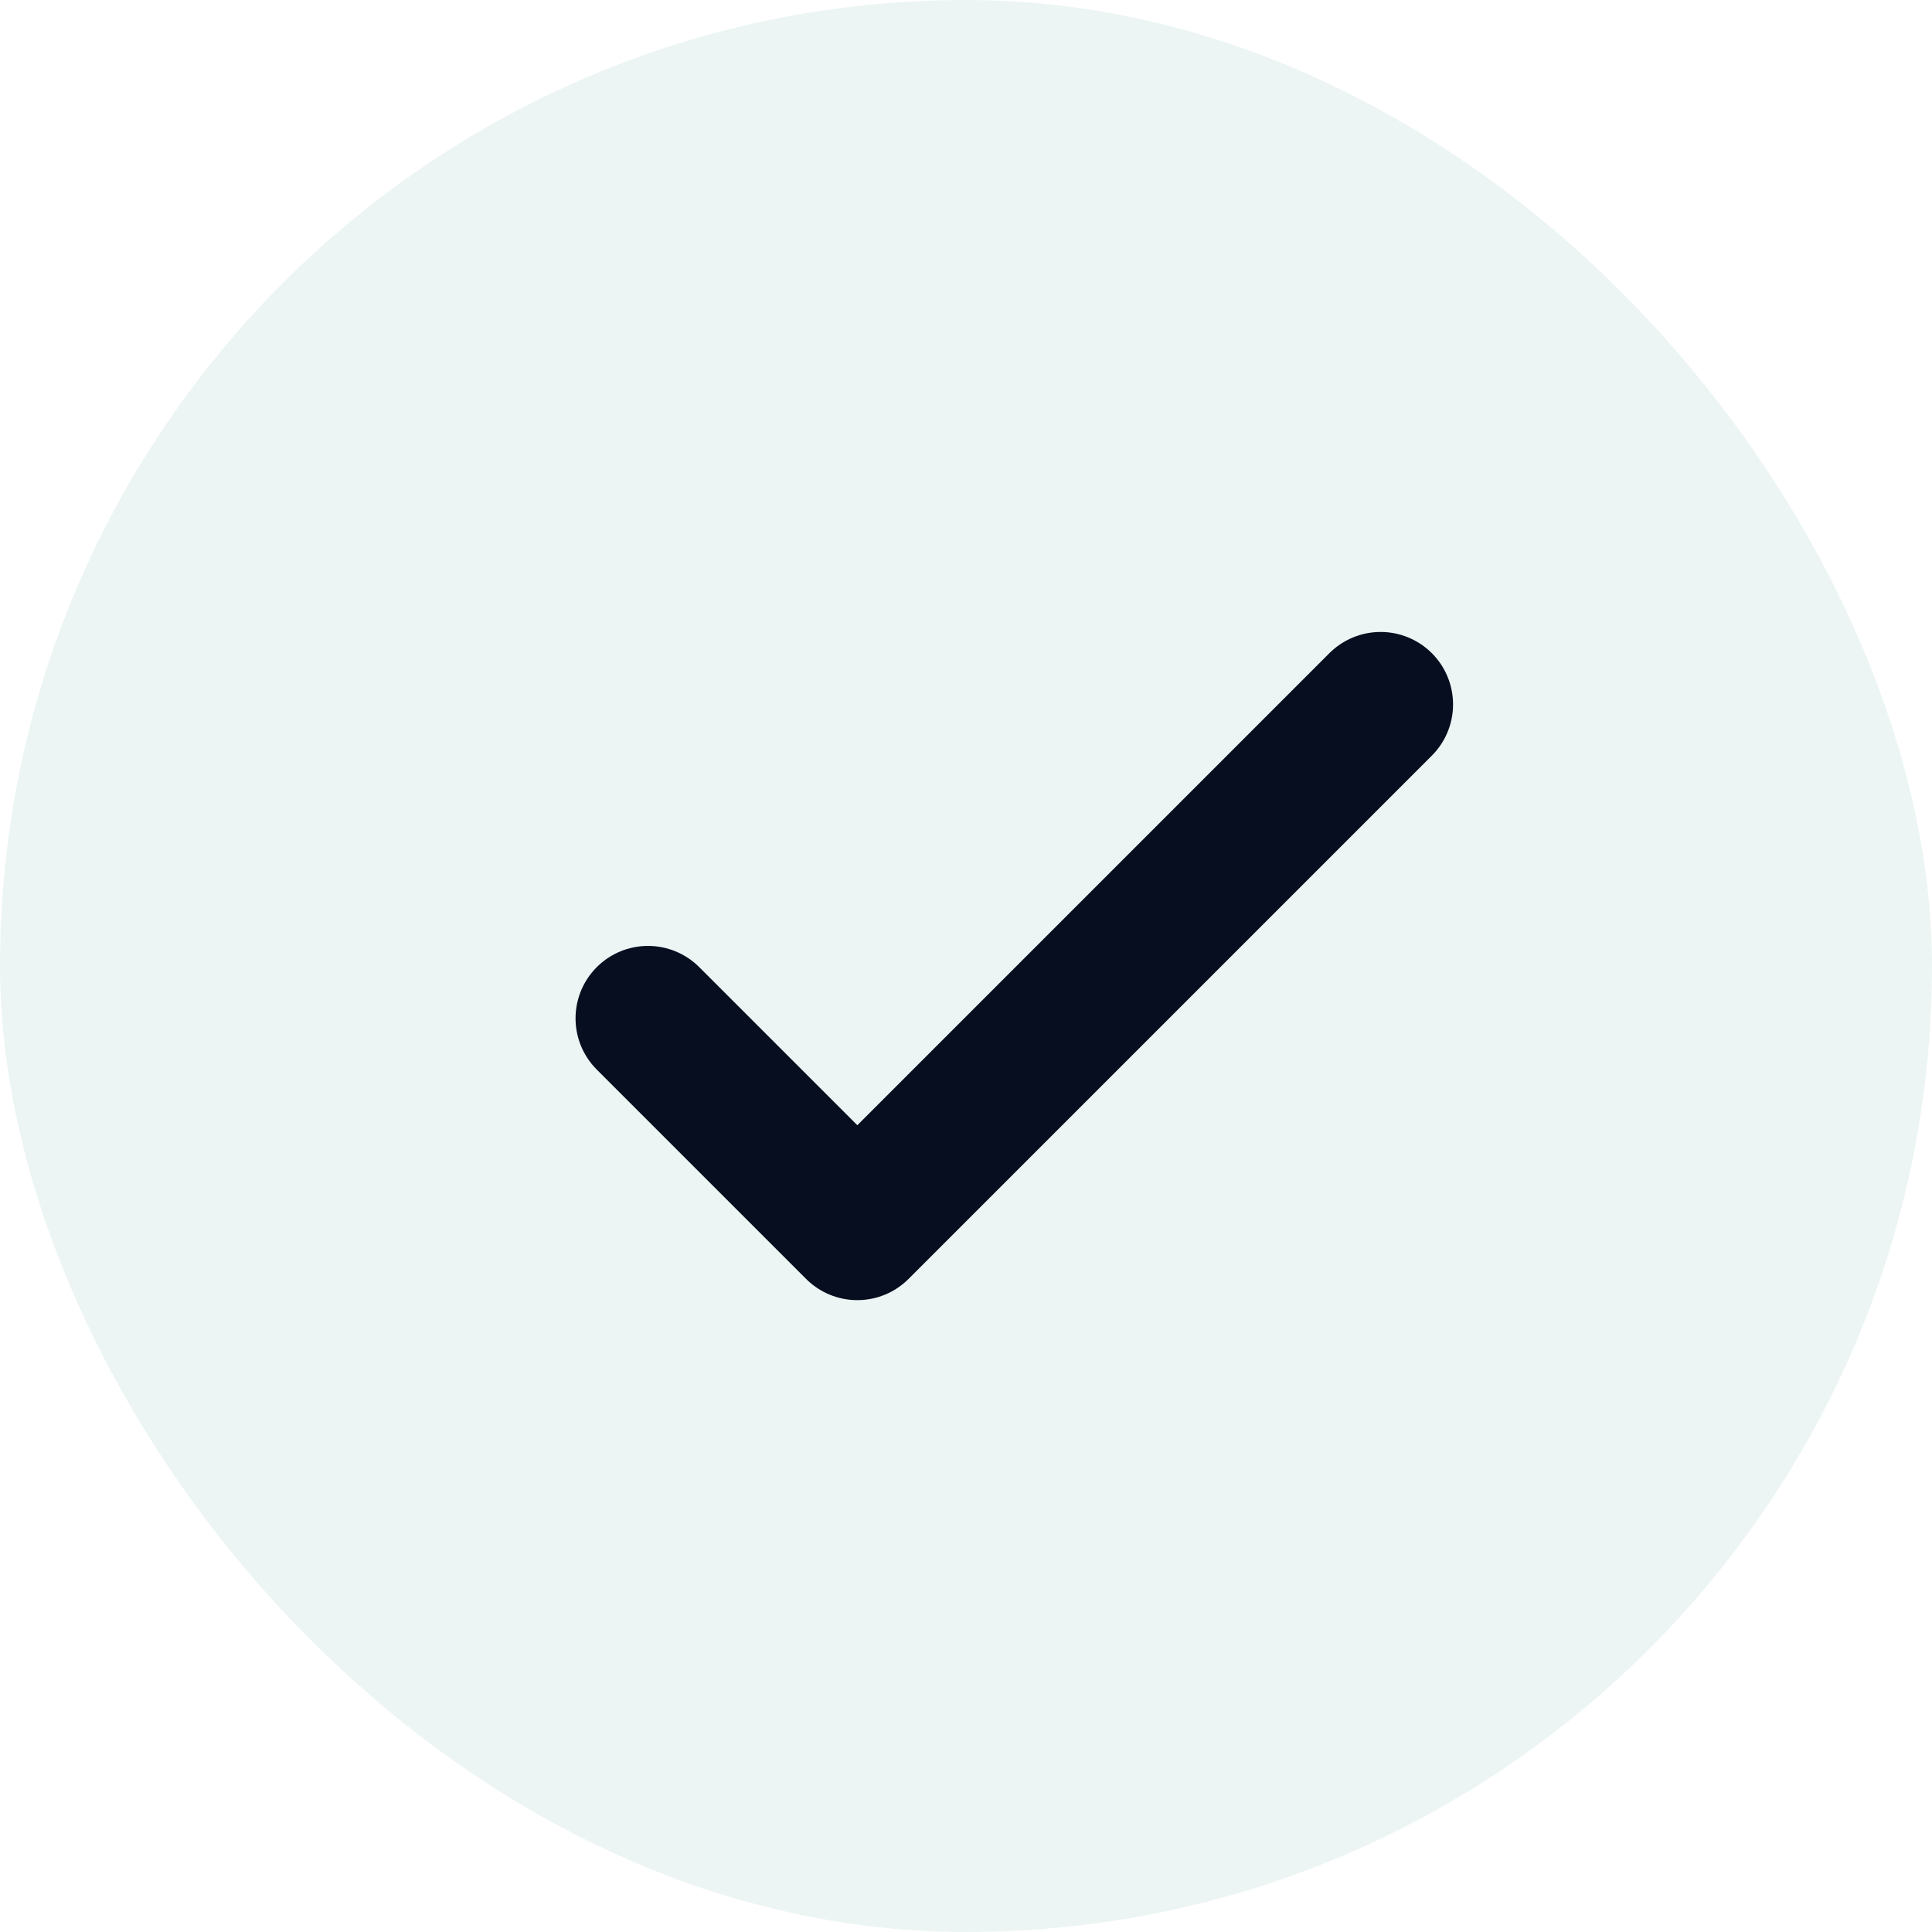 <svg width="20" height="20" viewBox="0 0 20 20" fill="none" xmlns="http://www.w3.org/2000/svg">
<rect width="20" height="20" rx="10" fill="#429C8C" fill-opacity="0.1"/>
<path d="M6.708 10.542L8.875 12.709L14.292 7.292" stroke="#060E1F" stroke-width="1.5" stroke-linecap="round" stroke-linejoin="round"/>
</svg>
